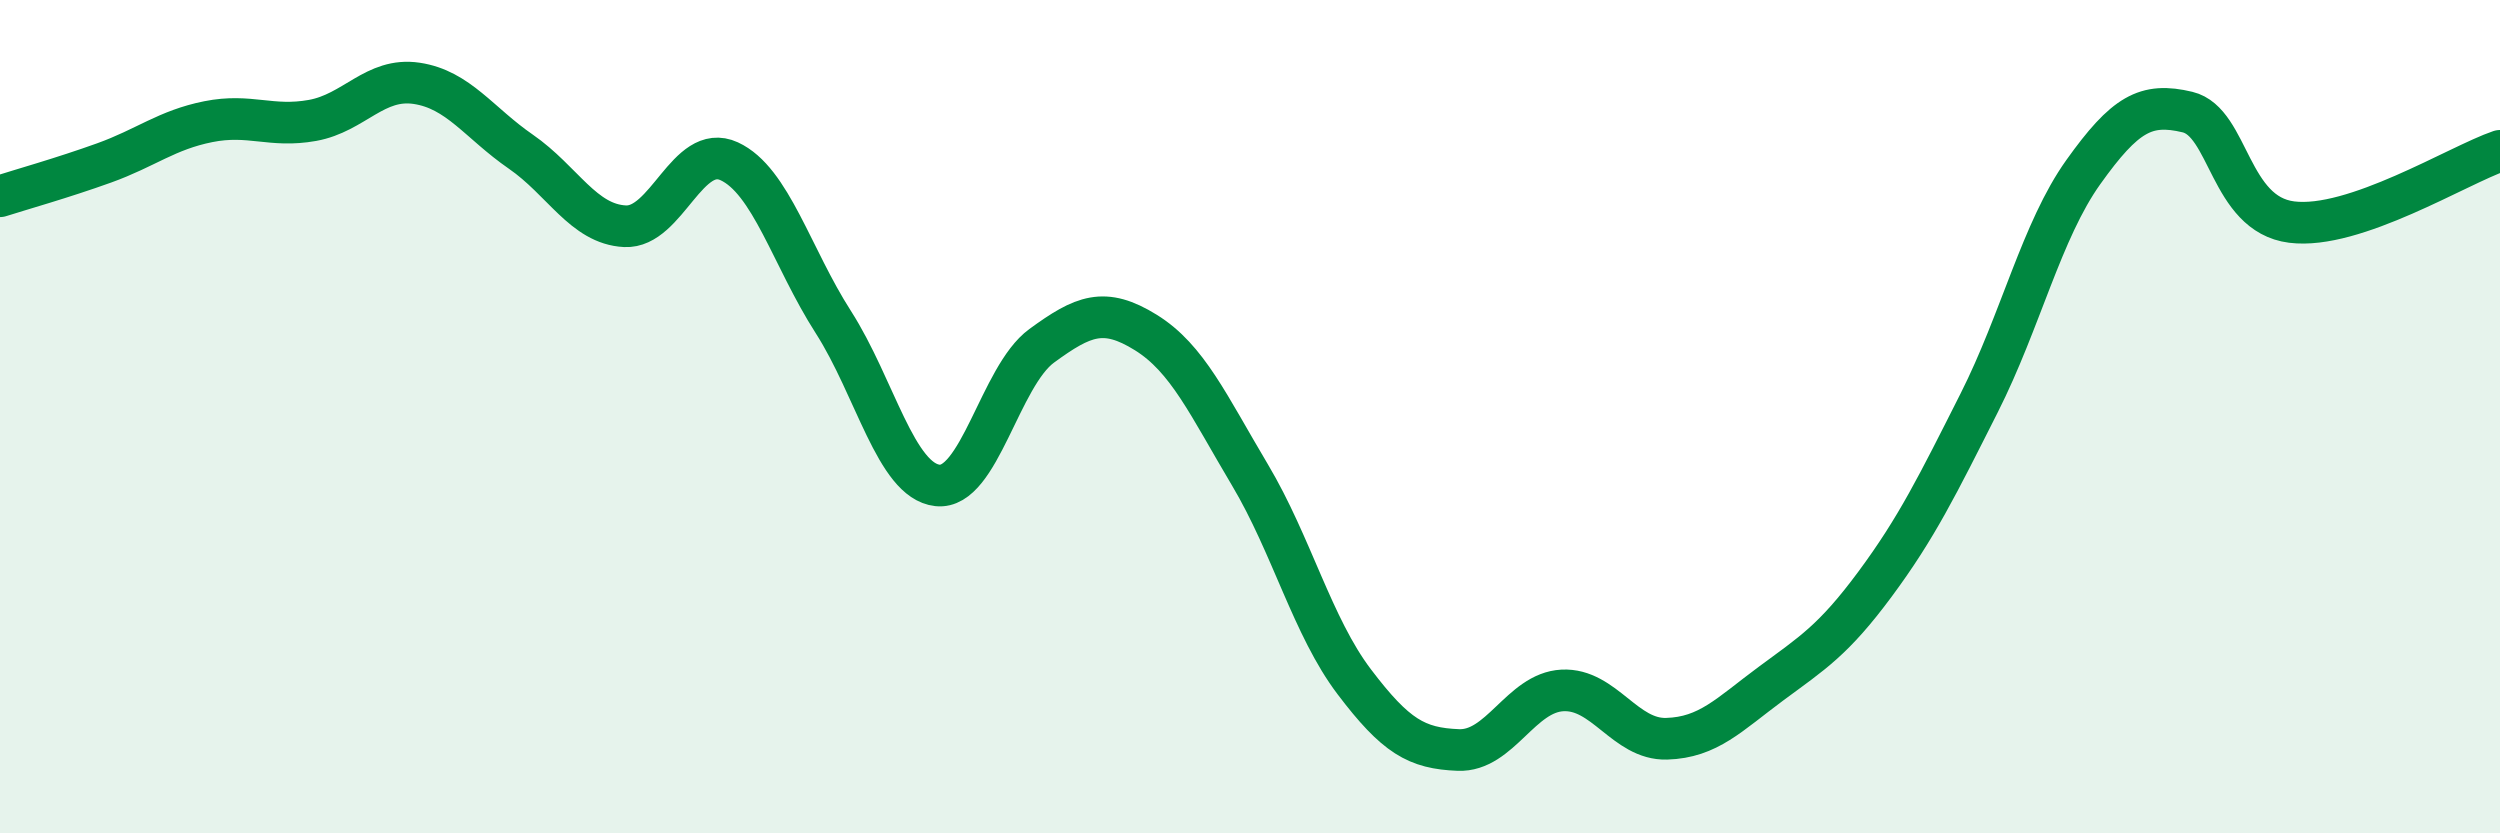 
    <svg width="60" height="20" viewBox="0 0 60 20" xmlns="http://www.w3.org/2000/svg">
      <path
        d="M 0,4.71 C 0.5,4.55 1.5,4.27 2.5,3.91 C 3.5,3.55 4,3.12 5,2.92 C 6,2.72 6.5,3.07 7.5,2.89 C 8.5,2.71 9,1.85 10,2 C 11,2.15 11.5,2.95 12.5,3.64 C 13.5,4.33 14,5.38 15,5.43 C 16,5.48 16.5,3.41 17.5,3.87 C 18.5,4.33 19,6.17 20,7.73 C 21,9.29 21.5,11.54 22.5,11.65 C 23.5,11.76 24,9.03 25,8.3 C 26,7.57 26.5,7.36 27.5,7.98 C 28.5,8.6 29,9.72 30,11.4 C 31,13.08 31.5,15.04 32.5,16.36 C 33.5,17.68 34,17.96 35,18 C 36,18.04 36.5,16.62 37.5,16.57 C 38.5,16.52 39,17.76 40,17.73 C 41,17.7 41.5,17.15 42.5,16.41 C 43.5,15.67 44,15.37 45,14.02 C 46,12.67 46.5,11.65 47.5,9.67 C 48.5,7.69 49,5.53 50,4.13 C 51,2.73 51.5,2.45 52.5,2.69 C 53.5,2.93 53.5,5.14 55,5.33 C 56.5,5.52 59,3.96 60,3.62L60 20L0 20Z"
        fill="#008740"
        opacity="0.1"
        stroke-linecap="round"
        stroke-linejoin="round"
      />
      <path
        d="M 0,4.71 C 0.5,4.55 1.5,4.27 2.5,3.91 C 3.5,3.55 4,3.12 5,2.92 C 6,2.72 6.5,3.07 7.5,2.89 C 8.5,2.71 9,1.85 10,2 C 11,2.15 11.5,2.95 12.5,3.64 C 13.5,4.33 14,5.38 15,5.43 C 16,5.48 16.5,3.41 17.5,3.87 C 18.5,4.33 19,6.17 20,7.73 C 21,9.29 21.5,11.54 22.5,11.65 C 23.5,11.76 24,9.03 25,8.3 C 26,7.57 26.5,7.36 27.5,7.98 C 28.5,8.6 29,9.72 30,11.4 C 31,13.08 31.5,15.04 32.5,16.36 C 33.5,17.68 34,17.96 35,18 C 36,18.04 36.5,16.62 37.5,16.57 C 38.5,16.52 39,17.76 40,17.73 C 41,17.7 41.5,17.15 42.5,16.41 C 43.5,15.67 44,15.37 45,14.02 C 46,12.67 46.5,11.65 47.5,9.67 C 48.5,7.69 49,5.53 50,4.13 C 51,2.73 51.5,2.45 52.5,2.69 C 53.5,2.93 53.5,5.14 55,5.33 C 56.5,5.52 59,3.96 60,3.62"
        stroke="#008740"
        stroke-width="1"
        fill="none"
        stroke-linecap="round"
        stroke-linejoin="round"
      />
    </svg>
  